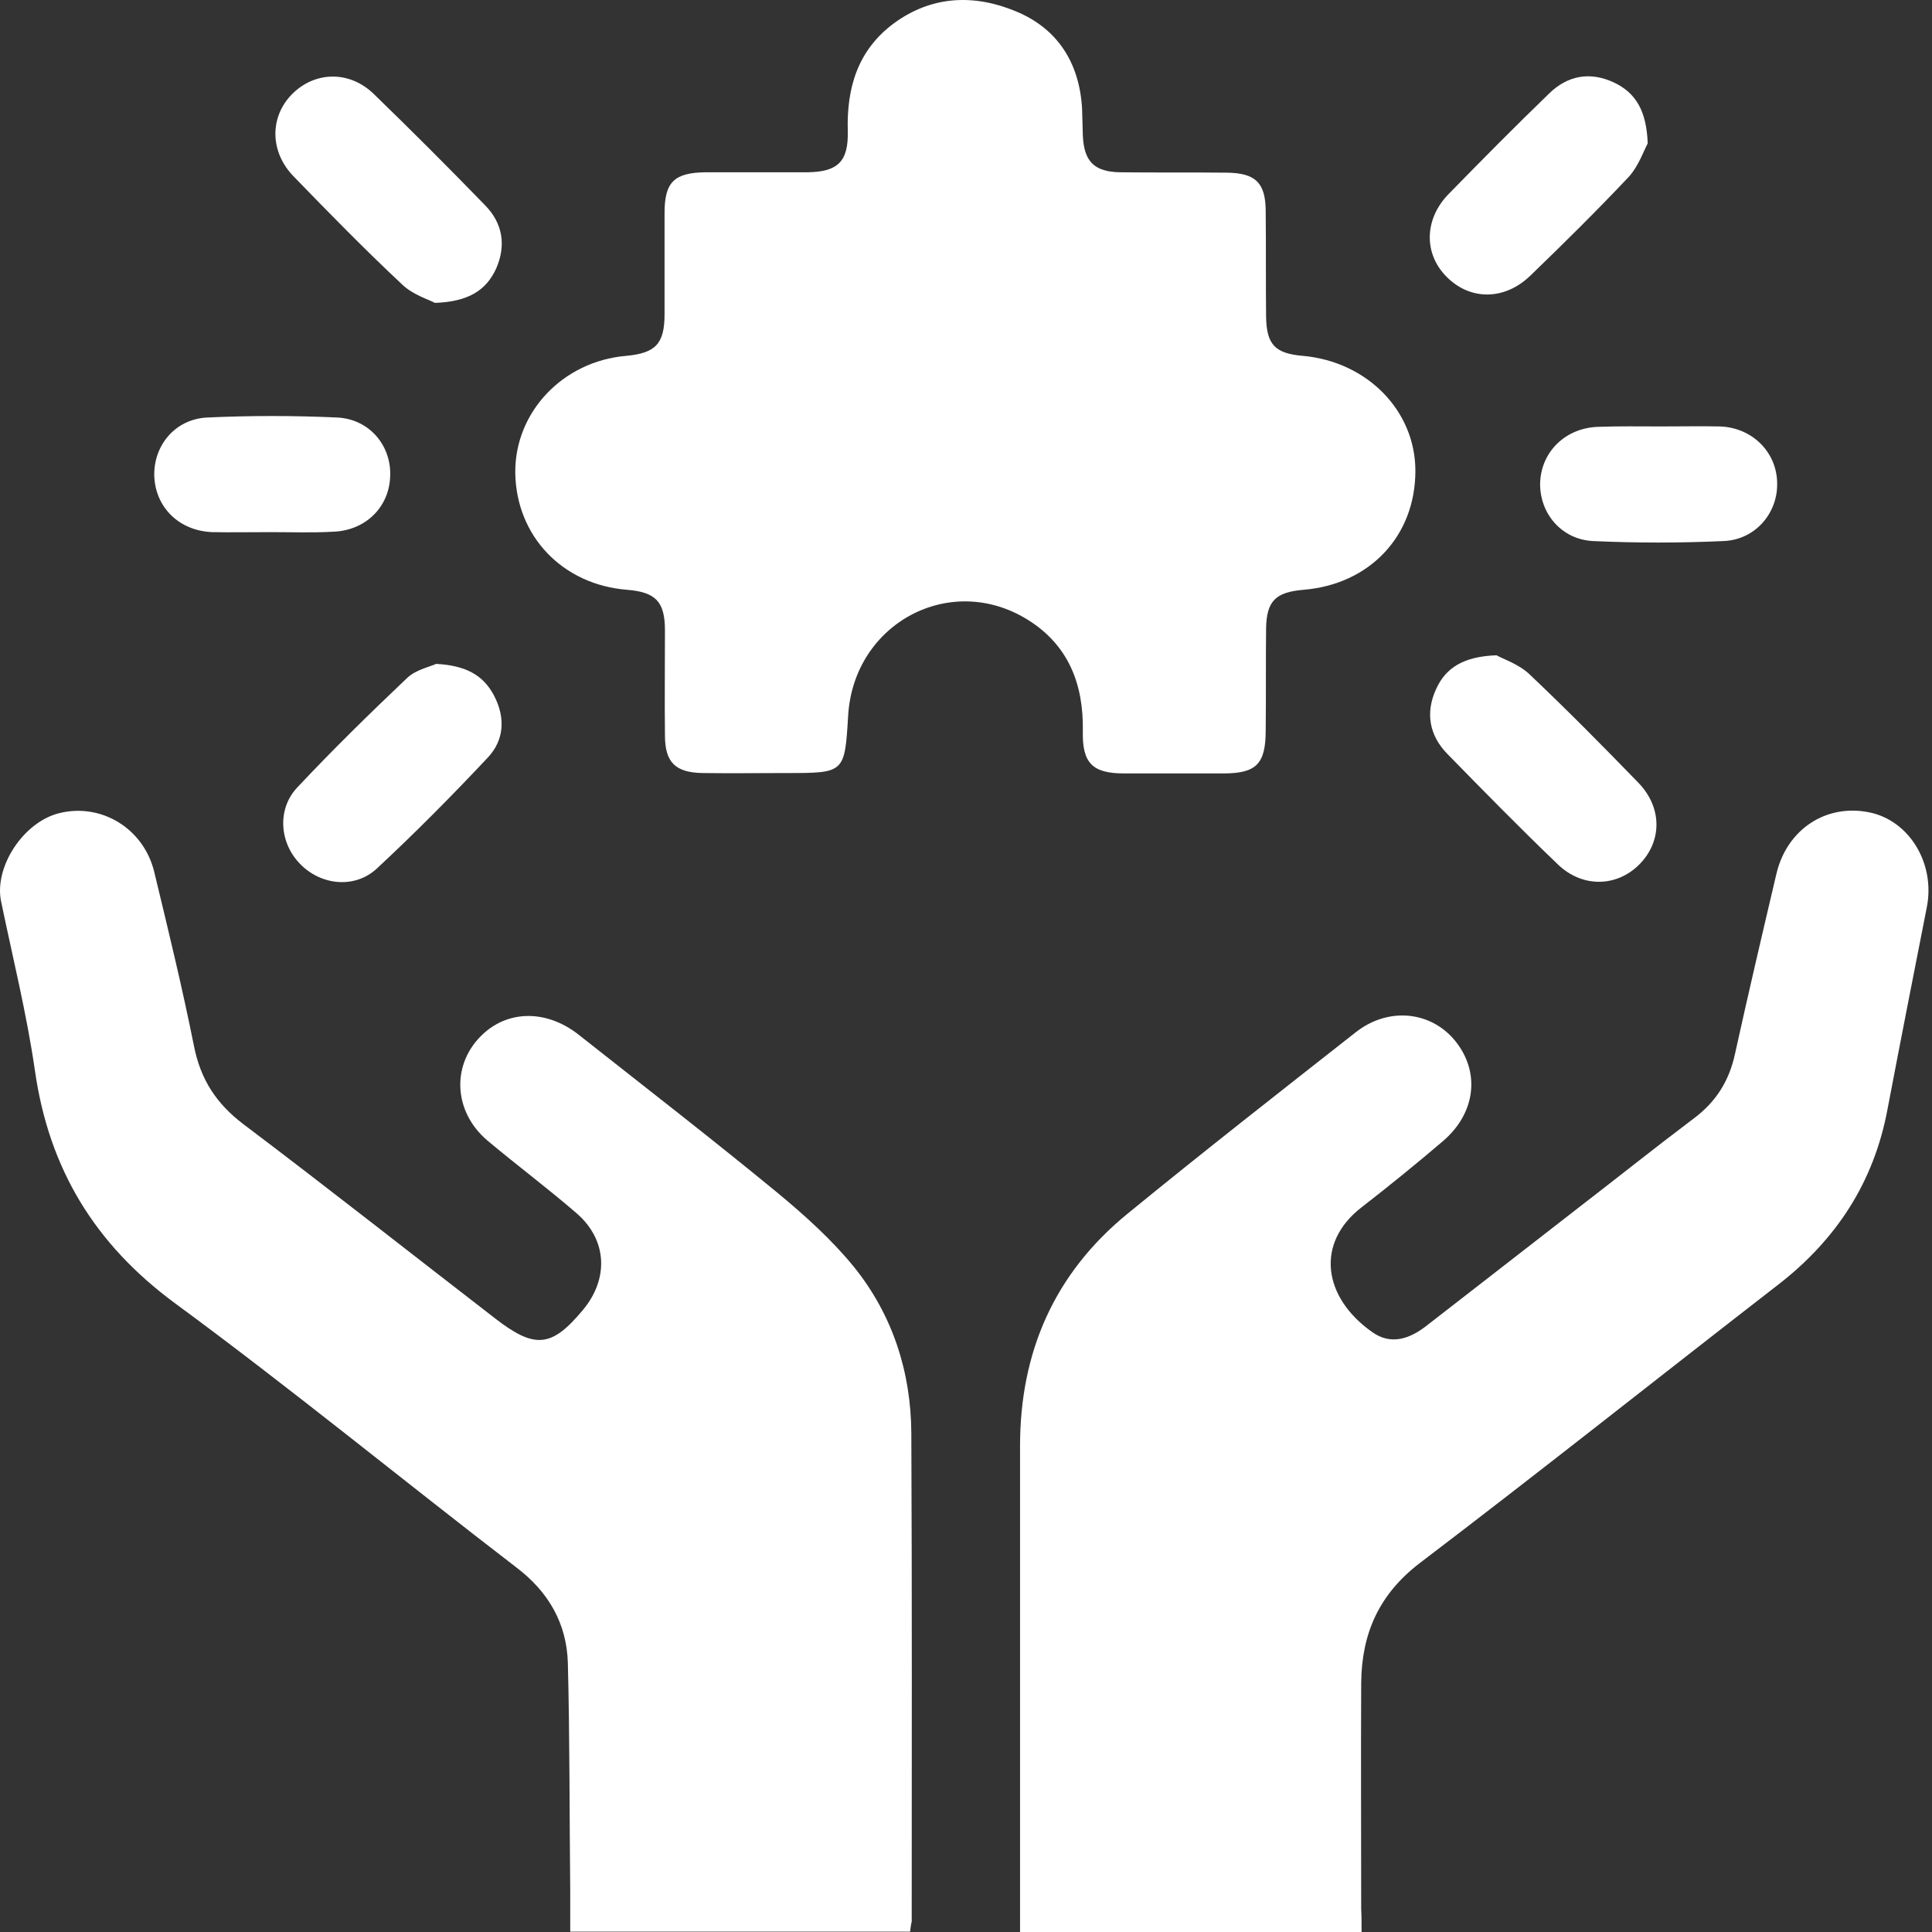 <svg width="40" height="40" viewBox="0 0 40 40" fill="none" xmlns="http://www.w3.org/2000/svg">
<rect x="0" y="0" width="40" height="40" fill="#333333" stroke="none"/>
<path d="M28.19 40C25.817 40 23.5 40 21.119 40C21.119 39.847 21.119 39.701 21.119 39.564C21.119 36.352 21.119 33.148 21.119 29.935C21.119 27.99 21.83 26.368 23.339 25.133C24.897 23.858 26.487 22.615 28.069 21.372C28.747 20.839 29.627 20.936 30.127 21.549C30.651 22.195 30.555 23.043 29.877 23.624C29.328 24.092 28.763 24.552 28.19 24.996C27.229 25.738 27.391 26.86 28.408 27.578C28.803 27.861 29.199 27.716 29.554 27.433C30.611 26.61 31.677 25.787 32.734 24.963C33.509 24.366 34.275 23.753 35.058 23.164C35.526 22.817 35.801 22.381 35.922 21.816C36.196 20.573 36.487 19.33 36.778 18.095C36.995 17.167 37.811 16.634 38.706 16.82C39.53 16.989 40.071 17.877 39.893 18.781C39.618 20.177 39.344 21.574 39.078 22.97C38.795 24.479 38.02 25.666 36.81 26.602C34.34 28.515 31.886 30.468 29.401 32.357C28.545 33.01 28.19 33.826 28.182 34.851C28.174 36.408 28.182 37.966 28.182 39.524C28.19 39.669 28.19 39.814 28.19 40Z" fill="white"/>
<path d="M18.843 39.992C16.495 39.992 14.17 39.992 11.806 39.992C11.806 39.701 11.806 39.419 11.806 39.145C11.789 37.571 11.797 36.005 11.757 34.431C11.733 33.616 11.362 32.962 10.692 32.453C8.327 30.637 6.027 28.749 3.621 26.981C1.959 25.755 1.014 24.197 0.724 22.171C0.554 20.992 0.264 19.83 0.022 18.66C-0.124 17.95 0.482 17.021 1.224 16.836C2.096 16.618 2.976 17.151 3.194 18.055C3.484 19.257 3.775 20.452 4.017 21.662C4.154 22.349 4.477 22.849 5.042 23.277C6.785 24.592 8.504 25.948 10.24 27.288C11.071 27.934 11.418 27.901 12.064 27.127C12.613 26.473 12.572 25.666 11.935 25.117C11.337 24.6 10.7 24.124 10.094 23.616C9.368 23.002 9.344 22.001 10.014 21.396C10.546 20.912 11.321 20.912 11.967 21.412C13.347 22.502 14.735 23.575 16.099 24.697C16.664 25.165 17.221 25.666 17.681 26.231C18.48 27.223 18.86 28.402 18.868 29.669C18.884 33.043 18.876 36.408 18.876 39.782C18.86 39.847 18.852 39.911 18.843 39.992Z" fill="white"/>
<path d="M15.623 3.567C15.986 3.567 16.35 3.567 16.713 3.567C17.343 3.559 17.569 3.349 17.552 2.711C17.528 1.824 17.754 1.041 18.505 0.484C19.296 -0.097 20.175 -0.122 21.031 0.234C21.895 0.589 22.347 1.299 22.403 2.243C22.411 2.429 22.411 2.623 22.419 2.808C22.443 3.341 22.653 3.559 23.194 3.567C23.928 3.575 24.671 3.567 25.405 3.575C25.995 3.583 26.205 3.785 26.205 4.382C26.213 5.109 26.205 5.835 26.213 6.553C26.221 7.134 26.398 7.32 26.979 7.368C28.311 7.49 29.304 8.507 29.304 9.749C29.304 11.097 28.36 12.098 26.988 12.211C26.406 12.26 26.221 12.445 26.213 13.018C26.205 13.712 26.213 14.415 26.205 15.117C26.205 15.819 26.011 16.013 25.325 16.013C24.639 16.013 23.953 16.013 23.275 16.013C22.621 16.013 22.403 15.803 22.419 15.133C22.435 14.164 22.121 13.357 21.281 12.833C19.675 11.832 17.673 12.905 17.56 14.818C17.488 16.005 17.488 16.005 16.285 16.005C15.704 16.005 15.131 16.013 14.55 16.005C13.985 15.996 13.767 15.787 13.767 15.222C13.759 14.495 13.767 13.769 13.767 13.05C13.767 12.453 13.573 12.26 12.984 12.211C11.644 12.106 10.684 11.097 10.668 9.782C10.66 8.531 11.652 7.481 12.96 7.368C13.573 7.312 13.759 7.118 13.759 6.505C13.759 5.803 13.759 5.109 13.759 4.406C13.759 3.769 13.961 3.575 14.606 3.567C14.953 3.567 15.292 3.567 15.623 3.567Z" fill="white"/>
<path d="M9.005 6.271C8.868 6.198 8.545 6.101 8.327 5.891C7.552 5.165 6.809 4.406 6.075 3.648C5.583 3.139 5.583 2.421 6.043 1.953C6.511 1.477 7.229 1.452 7.738 1.945C8.52 2.703 9.287 3.47 10.046 4.253C10.409 4.624 10.482 5.084 10.272 5.561C10.062 6.021 9.683 6.247 9.005 6.271Z" fill="white"/>
<path d="M30.983 13.567C31.128 13.648 31.451 13.753 31.669 13.963C32.436 14.689 33.186 15.448 33.921 16.206C34.421 16.723 34.413 17.425 33.937 17.901C33.469 18.369 32.751 18.386 32.242 17.885C31.467 17.143 30.716 16.376 29.966 15.609C29.595 15.23 29.506 14.762 29.732 14.269C29.934 13.817 30.313 13.591 30.983 13.567Z" fill="white"/>
<path d="M9.029 13.745C9.634 13.777 10.005 13.971 10.231 14.406C10.465 14.858 10.441 15.319 10.102 15.682C9.359 16.473 8.593 17.247 7.802 17.982C7.342 18.41 6.631 18.329 6.204 17.877C5.784 17.441 5.736 16.747 6.155 16.303C6.89 15.52 7.656 14.77 8.431 14.035C8.609 13.866 8.891 13.809 9.029 13.745Z" fill="white"/>
<path d="M34.114 2.97C34.034 3.115 33.929 3.43 33.727 3.656C33.065 4.358 32.379 5.036 31.685 5.706C31.152 6.222 30.442 6.222 29.958 5.738C29.473 5.262 29.481 4.535 29.998 4.011C30.684 3.309 31.37 2.615 32.072 1.937C32.452 1.565 32.912 1.477 33.404 1.703C33.872 1.92 34.09 2.3 34.114 2.97Z" fill="white"/>
<path d="M34.397 8.829C34.8 8.829 35.204 8.821 35.599 8.829C36.269 8.846 36.786 9.354 36.794 10C36.81 10.621 36.342 11.178 35.68 11.202C34.784 11.243 33.88 11.243 32.984 11.202C32.323 11.17 31.871 10.621 31.887 9.992C31.911 9.346 32.419 8.854 33.097 8.837C33.533 8.821 33.961 8.829 34.397 8.829Z" fill="white"/>
<path d="M5.599 11.017C5.196 11.017 4.792 11.025 4.397 11.017C3.711 10.992 3.218 10.508 3.194 9.854C3.178 9.225 3.622 8.676 4.292 8.644C5.188 8.603 6.084 8.603 6.98 8.644C7.657 8.676 8.118 9.241 8.077 9.887C8.045 10.516 7.553 10.992 6.883 11.009C6.455 11.033 6.027 11.017 5.599 11.017Z" fill="white"/>
</svg>
